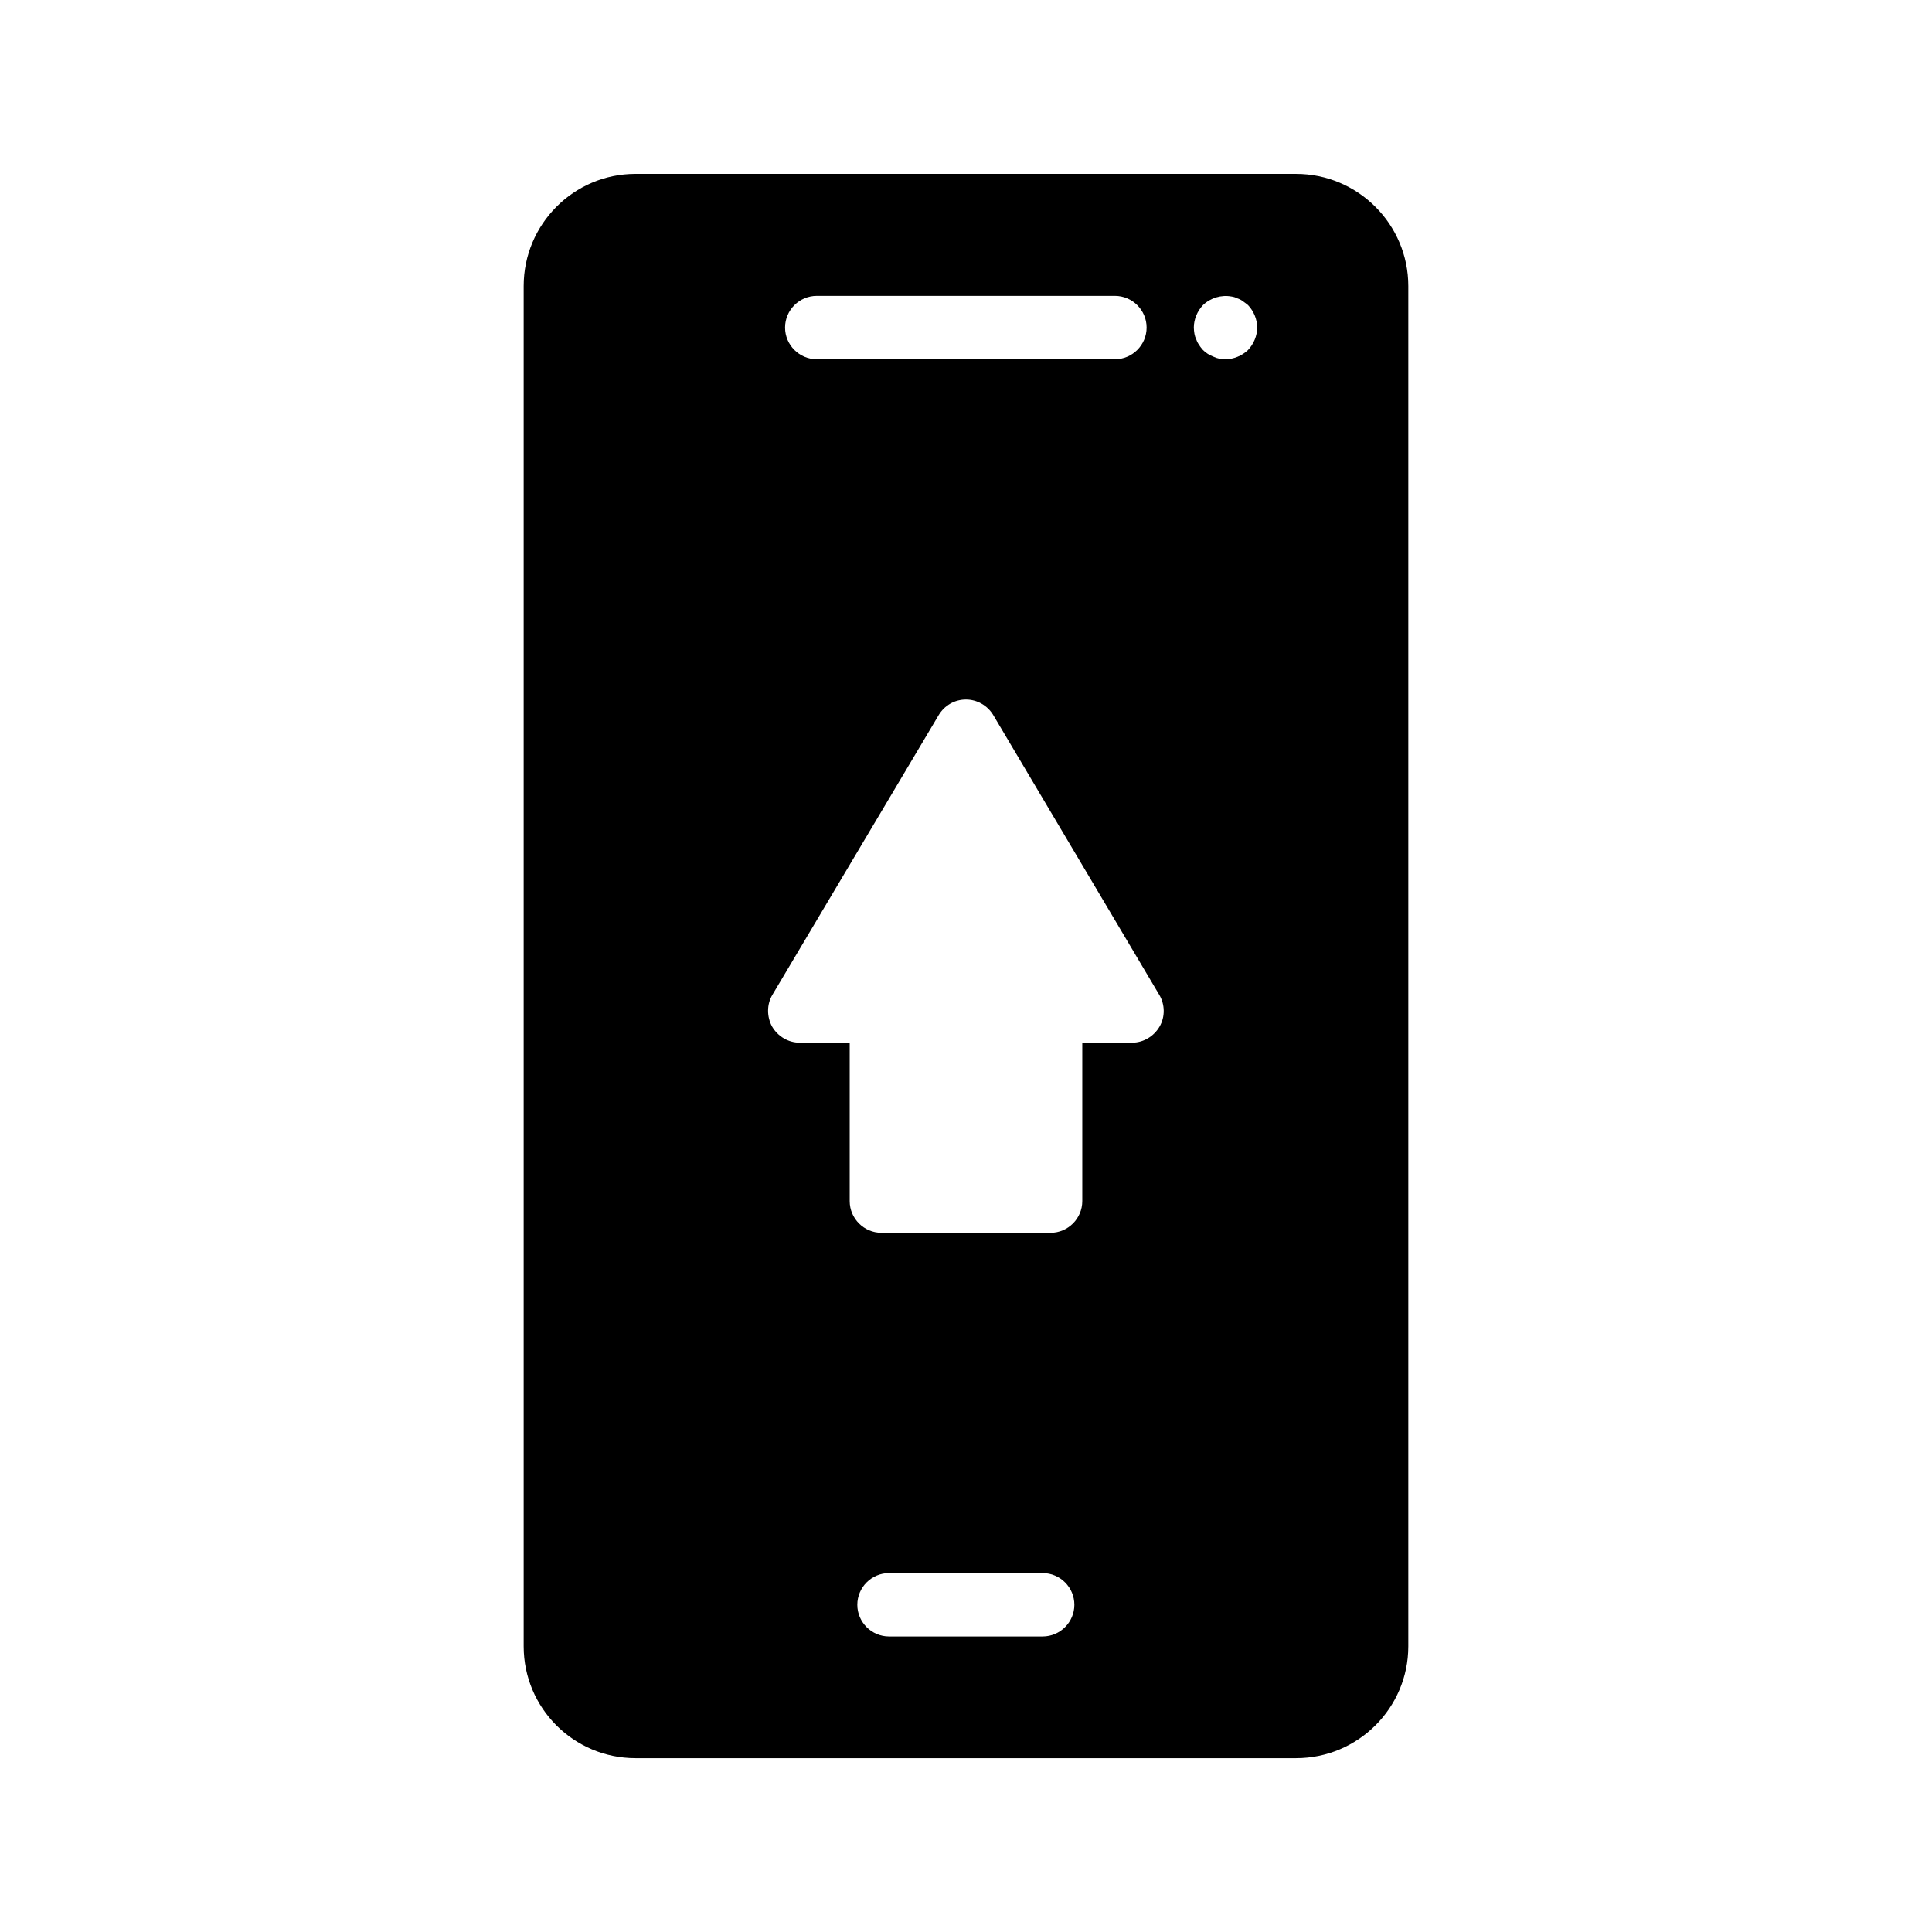 <?xml version="1.0" encoding="UTF-8"?>
<!-- Uploaded to: SVG Find, www.svgrepo.com, Generator: SVG Find Mixer Tools -->
<svg fill="#000000" width="800px" height="800px" version="1.1" viewBox="144 144 512 512" xmlns="http://www.w3.org/2000/svg">
 <path d="m487.49 190.08h-175.07c-16.375 0-29.641 13.352-29.641 29.727v360.48c0 16.375 13.266 29.641 29.641 29.641h175.07c16.375 0 29.727-13.266 29.727-29.641v-360.48c0-16.371-13.352-29.723-29.727-29.723zm-127.04 32.328h79.016c4.617 0 8.398 3.777 8.398 8.398 0 4.617-3.777 8.398-8.398 8.398h-79.016c-4.617 0-8.398-3.777-8.398-8.398 0-4.621 3.781-8.398 8.398-8.398zm59.871 355.27h-40.723c-4.617 0-8.398-3.777-8.398-8.398 0-4.617 3.777-8.398 8.398-8.398h40.723c4.617 0 8.398 3.777 8.398 8.398-0.004 4.621-3.781 8.398-8.398 8.398zm30.984-161.64c-1.512 2.602-4.281 4.281-7.305 4.281h-13.184v41.984c0 4.617-3.777 8.398-8.398 8.398h-44.84c-4.617 0-8.398-3.777-8.398-8.398v-41.984h-13.266c-3.023 0-5.793-1.68-7.305-4.281-1.426-2.602-1.426-5.879 0.082-8.398l44.082-74.145c1.512-2.519 4.199-4.113 7.223-4.113 2.938 0 5.711 1.594 7.223 4.113l44 74.145c1.512 2.523 1.598 5.797 0.086 8.398zm23.426-179.27c-1.594 1.512-3.777 2.434-5.961 2.434-1.09 0-2.184-0.168-3.191-0.672-1.09-0.418-2.016-1.008-2.769-1.762-0.336-0.418-0.754-0.84-1.008-1.344-0.336-0.418-0.586-0.922-0.754-1.426-0.25-0.504-0.418-1.008-0.504-1.512-0.082-0.586-0.168-1.09-0.168-1.68 0-2.184 0.922-4.367 2.434-5.961 2.016-1.93 4.871-2.769 7.559-2.266 0.586 0.082 1.09 0.25 1.594 0.504 0.504 0.168 1.008 0.418 1.426 0.754 0.504 0.336 0.922 0.672 1.344 1.008 1.512 1.594 2.434 3.777 2.434 5.961 0 2.18-0.922 4.363-2.434 5.961z"/>
</svg>